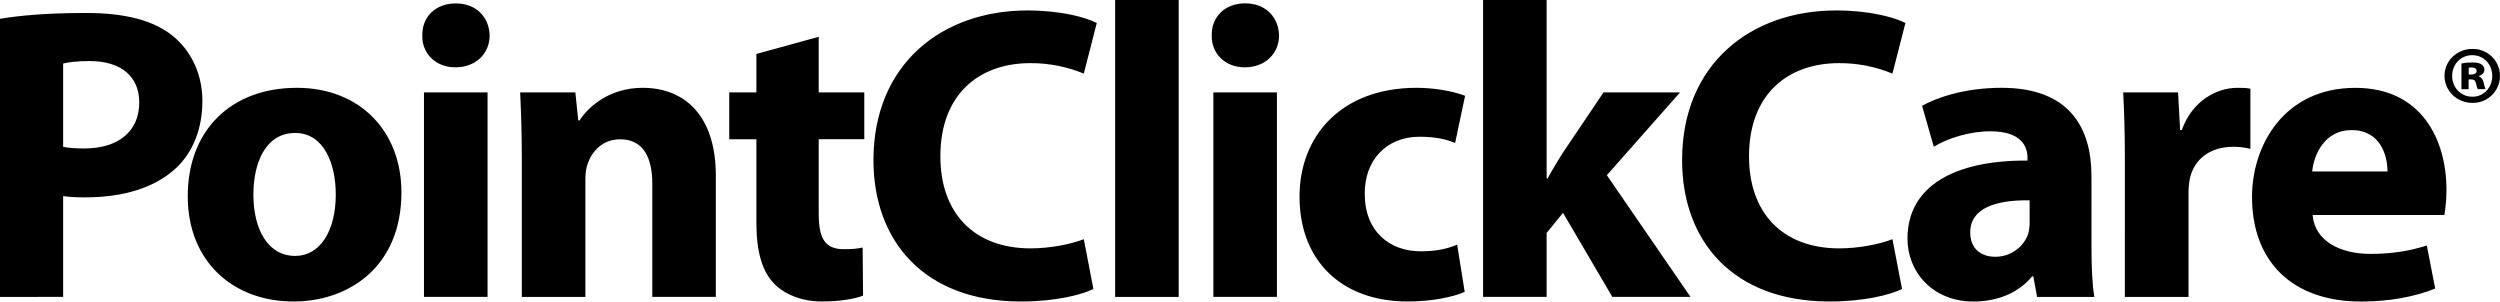 <?xml version="1.0" encoding="UTF-8"?> <svg xmlns="http://www.w3.org/2000/svg" id="Layer_1" width="683.628" height="82.457" viewBox="0 0 683.628 82.457"><path d="M17.266,40.137c1.488,.344,3.316,.457,5.832,.457,9.262,0,14.98-4.688,14.98-12.578,0-7.09-4.918-11.32-13.605-11.32-3.547,0-5.949,.344-7.207,.688v22.754ZM0,5.145c5.375-.914,12.922-1.598,23.555-1.598,10.746,0,18.41,2.059,23.555,6.172,4.918,3.887,8.234,10.297,8.234,17.84s-2.516,13.953-7.09,18.297c-5.945,5.602-14.75,8.117-25.043,8.117-1.988,.023-3.973-.094-5.945-.34v27.555H0V5.145Zm675.086,15.23h.699c.832,0,1.441-.305,1.441-.965,0-.609-.434-.961-1.352-.961-.348,0-.609,.047-.789,.047v1.879Zm-.043,4.02h-1.961v-7.039c.961-.195,1.941-.285,2.922-.27,1.469,0,2.145,.219,2.621,.566,.488,.332,.77,.895,.734,1.488,0,.781-.656,1.395-1.531,1.66v.082c.734,.266,1.137,.832,1.355,1.793,.102,.586,.266,1.156,.488,1.703h-2.094c-.219-.262-.352-.875-.524-1.617-.168-.742-.527-1.047-1.312-1.047h-.699v2.68Zm.961-9.305c-3.098,0-5.461,2.488-5.461,5.676,0,3.148,2.363,5.68,5.504,5.68,3.145,.043,5.461-2.531,5.461-5.68,0-3.188-2.316-5.676-5.461-5.676h-.043Zm.133-1.719c2.668-.039,5.148,1.363,6.492,3.672,1.34,2.309,1.332,5.16-.023,7.457-1.352,2.301-3.844,3.691-6.512,3.633-4.238,0-7.644-3.273-7.644-7.422,0-4.062,3.406-7.34,7.644-7.34h.043Z"></path><path d="M422.93,48.824h.23c1.262-2.285,2.629-4.57,4-6.746l11.324-16.809h20.922l-20.008,22.641,22.871,33.277h-21.375l-13.484-22.984-4.48,5.488v17.492h-17.379V0h17.379V48.824Zm-22.406,30.988c-3.09,1.375-8.914,2.633-15.551,2.633-18.066,0-29.617-11.09-29.617-28.703,0-16.352,11.207-29.73,32.02-29.73,4.57,0,9.605,.805,13.262,2.176l-2.742,12.922c-2.059-.918-5.148-1.719-9.723-1.719-9.145,0-15.09,6.52-14.977,15.668,0,10.297,6.867,15.664,15.32,15.664,4.121,0,7.32-.684,9.945-1.828l2.062,12.918Zm-68.727,1.375V25.27h17.379v55.918h-17.379Zm17.961-71.469c0,4.805-3.66,8.691-9.375,8.691-5.488,0-9.148-3.887-9.031-8.691-.117-5.031,3.543-8.801,9.145-8.801s9.145,3.77,9.262,8.801ZM304.937,0h17.379V81.188h-17.379V0Zm-5.941,79.016c-3.203,1.602-10.406,3.43-19.781,3.43-26.645,0-40.367-16.695-40.367-38.645,0-26.301,18.754-40.941,42.082-40.941,9.035,0,15.891,1.828,18.984,3.43l-3.547,13.836c-4.641-1.918-9.613-2.891-14.637-2.859-13.836,0-24.582,8.348-24.582,25.496,0,15.445,9.145,25.156,24.695,25.156,5.258,0,11.094-1.141,14.523-2.516l2.629,13.613ZM223.875,10.062v15.199h12.465v12.809h-12.465v20.238c0,6.75,1.602,9.832,6.867,9.832,2.398,0,3.43-.109,5.148-.453l.113,13.148c-2.289,.914-6.402,1.602-11.32,1.602-5.605,0-10.297-2.059-13.035-4.914-3.211-3.312-4.812-8.684-4.812-16.574v-22.871h-7.426v-12.809h7.426V14.75l17.039-4.688Zm-81.184,33.047c0-6.973-.227-12.922-.453-17.84h15.09l.801,7.664h.34c2.285-3.547,8.004-8.922,17.266-8.922,11.438,0,20.008,7.547,20.008,24.027v33.148h-17.371v-30.98c0-7.203-2.516-12.121-8.805-12.121-4.805,0-7.664,3.316-8.809,6.52-.457,1.141-.684,2.742-.684,4.344v32.238h-17.383V43.109Zm-26.754,38.078V25.27h17.383v55.918h-17.383ZM133.891,9.719c0,4.805-3.66,8.691-9.375,8.691-5.488,0-9.148-3.887-9.035-8.691-.113-5.031,3.547-8.789,9.152-8.789s9.145,3.758,9.258,8.789ZM69.289,53.172c0,9.605,4,16.809,11.438,16.809,6.746,0,11.09-6.746,11.09-16.809,0-8.336-3.199-16.809-11.09-16.809-8.348,0-11.438,8.574-11.438,16.809Zm40.481-.57c0,20.465-14.523,29.844-29.5,29.844-16.356,0-28.93-10.75-28.93-28.812s11.891-29.621,29.844-29.621c17.152,0,28.586,11.781,28.586,28.59Z"></path><path d="M652.863,46.895c0-4.23-1.832-11.32-9.836-11.32-7.316,0-10.297,6.621-10.75,11.32h20.586Zm-20.469,11.891c.57,7.203,7.66,10.641,15.781,10.641,5.945,0,10.742-.805,15.445-2.293l2.281,11.781c-5.711,2.285-12.691,3.543-20.234,3.543-18.988,0-29.848-11.09-29.848-28.586,0-14.176,8.805-29.848,28.246-29.848,18.062,0,24.926,14.066,24.926,27.902,0,2.301-.191,4.594-.574,6.863l-36.023-.004Zm-51.344-15.102c0-8.234-.227-13.609-.453-18.414h14.992l.574,10.297h.457c2.856-8.117,9.715-11.547,15.09-11.547,1.602,0,2.402,0,3.664,.23v16.465c-1.531-.402-3.109-.594-4.691-.574-6.402,0-10.746,3.434-11.891,8.809-.238,1.281-.356,2.582-.344,3.887v28.352h-17.398V43.684Zm-26.051,11.09c-9.144-.117-16.238,2.059-16.238,8.805,0,4.461,2.977,6.637,6.867,6.637,4.348,0,7.883-2.863,9.031-6.406,.231-.977,.348-1.973,.344-2.977l-.004-6.059Zm16.918,12.809c0,5.371,.227,10.52,.797,13.605h-15.668l-1.027-5.602h-.344c-3.66,4.457-9.375,6.863-16.012,6.863-11.316,0-18.062-8.23-18.062-17.16,0-14.523,13.035-21.496,32.816-21.383v-.801c0-2.973-1.598-7.203-10.176-7.203-5.715,0-11.766,1.941-15.445,4.23l-3.203-11.207c3.887-2.172,11.551-4.918,21.727-4.918,18.633,0,24.59,10.98,24.59,24.129l.008,19.445Zm-51.797,11.434c-3.203,1.602-10.402,3.43-19.781,3.43-26.644,0-40.367-16.695-40.367-38.645,0-26.301,18.758-40.941,42.082-40.941,9.035,0,15.891,1.828,18.984,3.43l-3.547,13.836c-4.641-1.918-9.617-2.891-14.637-2.859-13.836,0-24.582,8.348-24.582,25.496,0,15.445,9.145,25.156,24.695,25.156,5.262,0,11.094-1.141,14.523-2.516l2.629,13.613Z"></path></svg> 